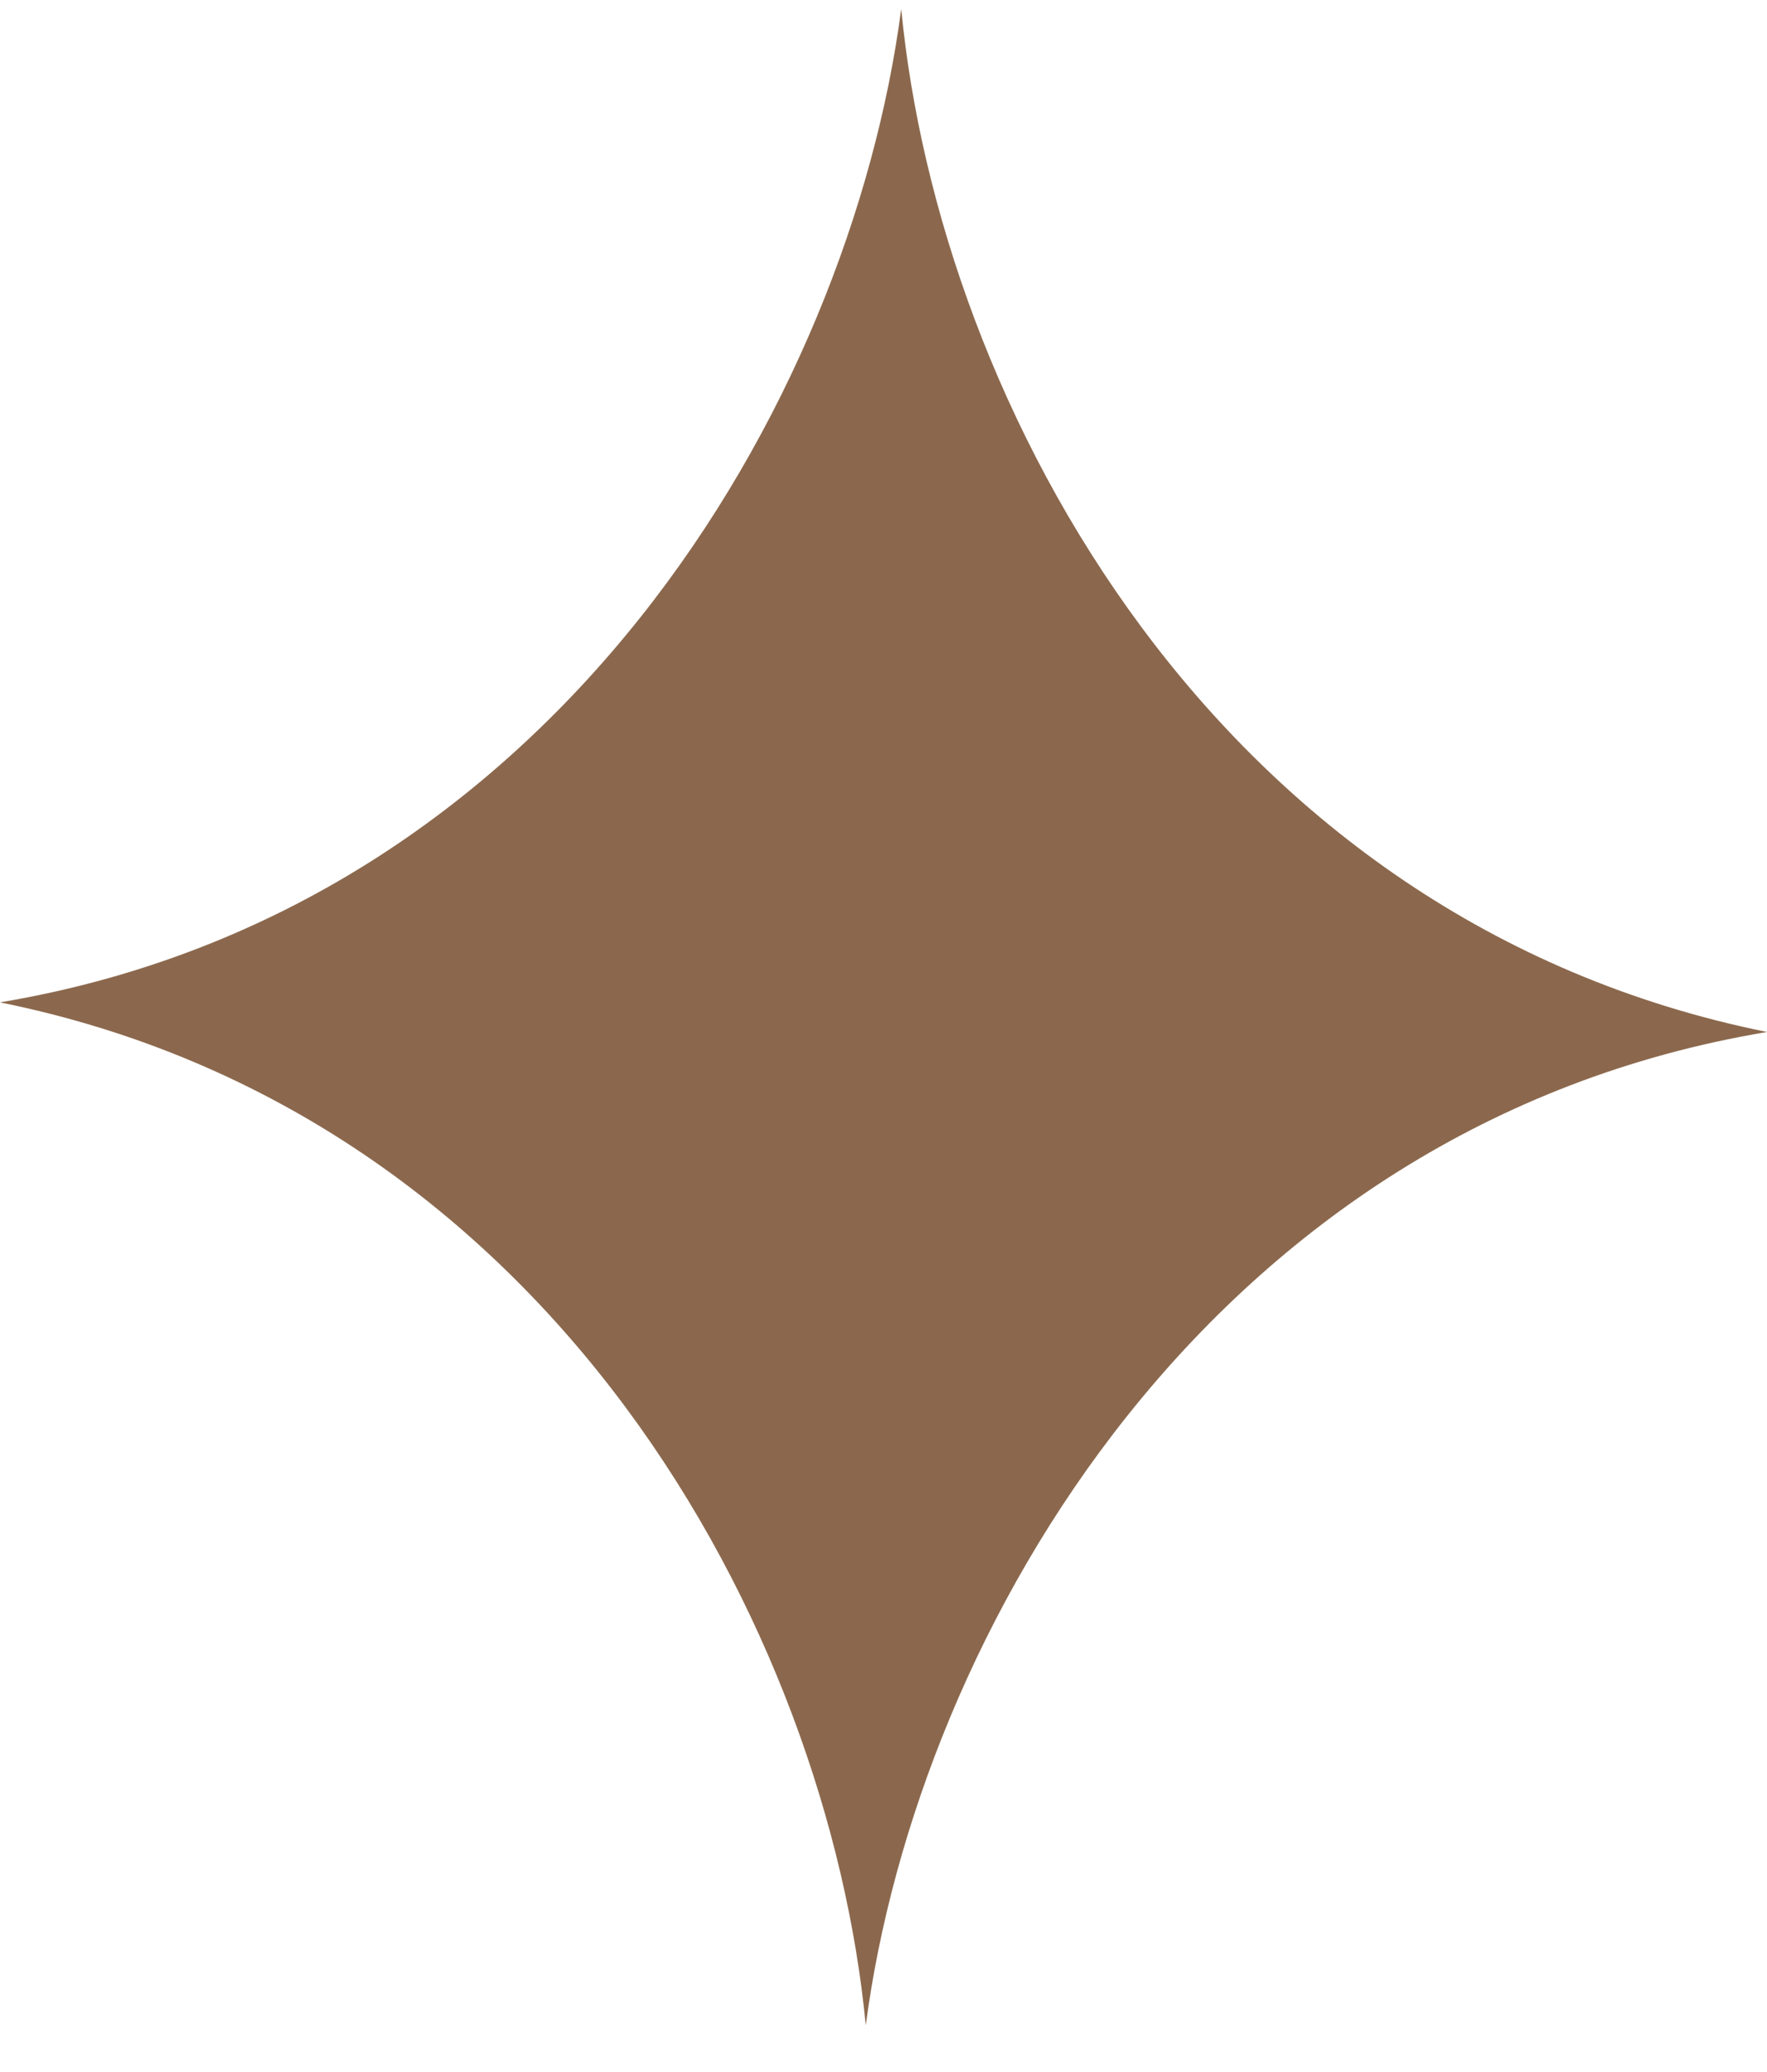 <?xml version="1.0" encoding="UTF-8"?>
<svg xmlns="http://www.w3.org/2000/svg" width="29" height="34" viewBox="0 0 29 34" fill="none">
  <path d="M-2.35103e-06 16.448C9.121 14.92 13.941 6.606 14.791 0.147C15.415 6.635 19.938 15.104 29 16.934C19.875 18.458 15.059 26.771 14.209 33.234C13.585 26.747 9.062 18.278 -2.35103e-06 16.448Z" fill="#8B684D"></path>
</svg>
